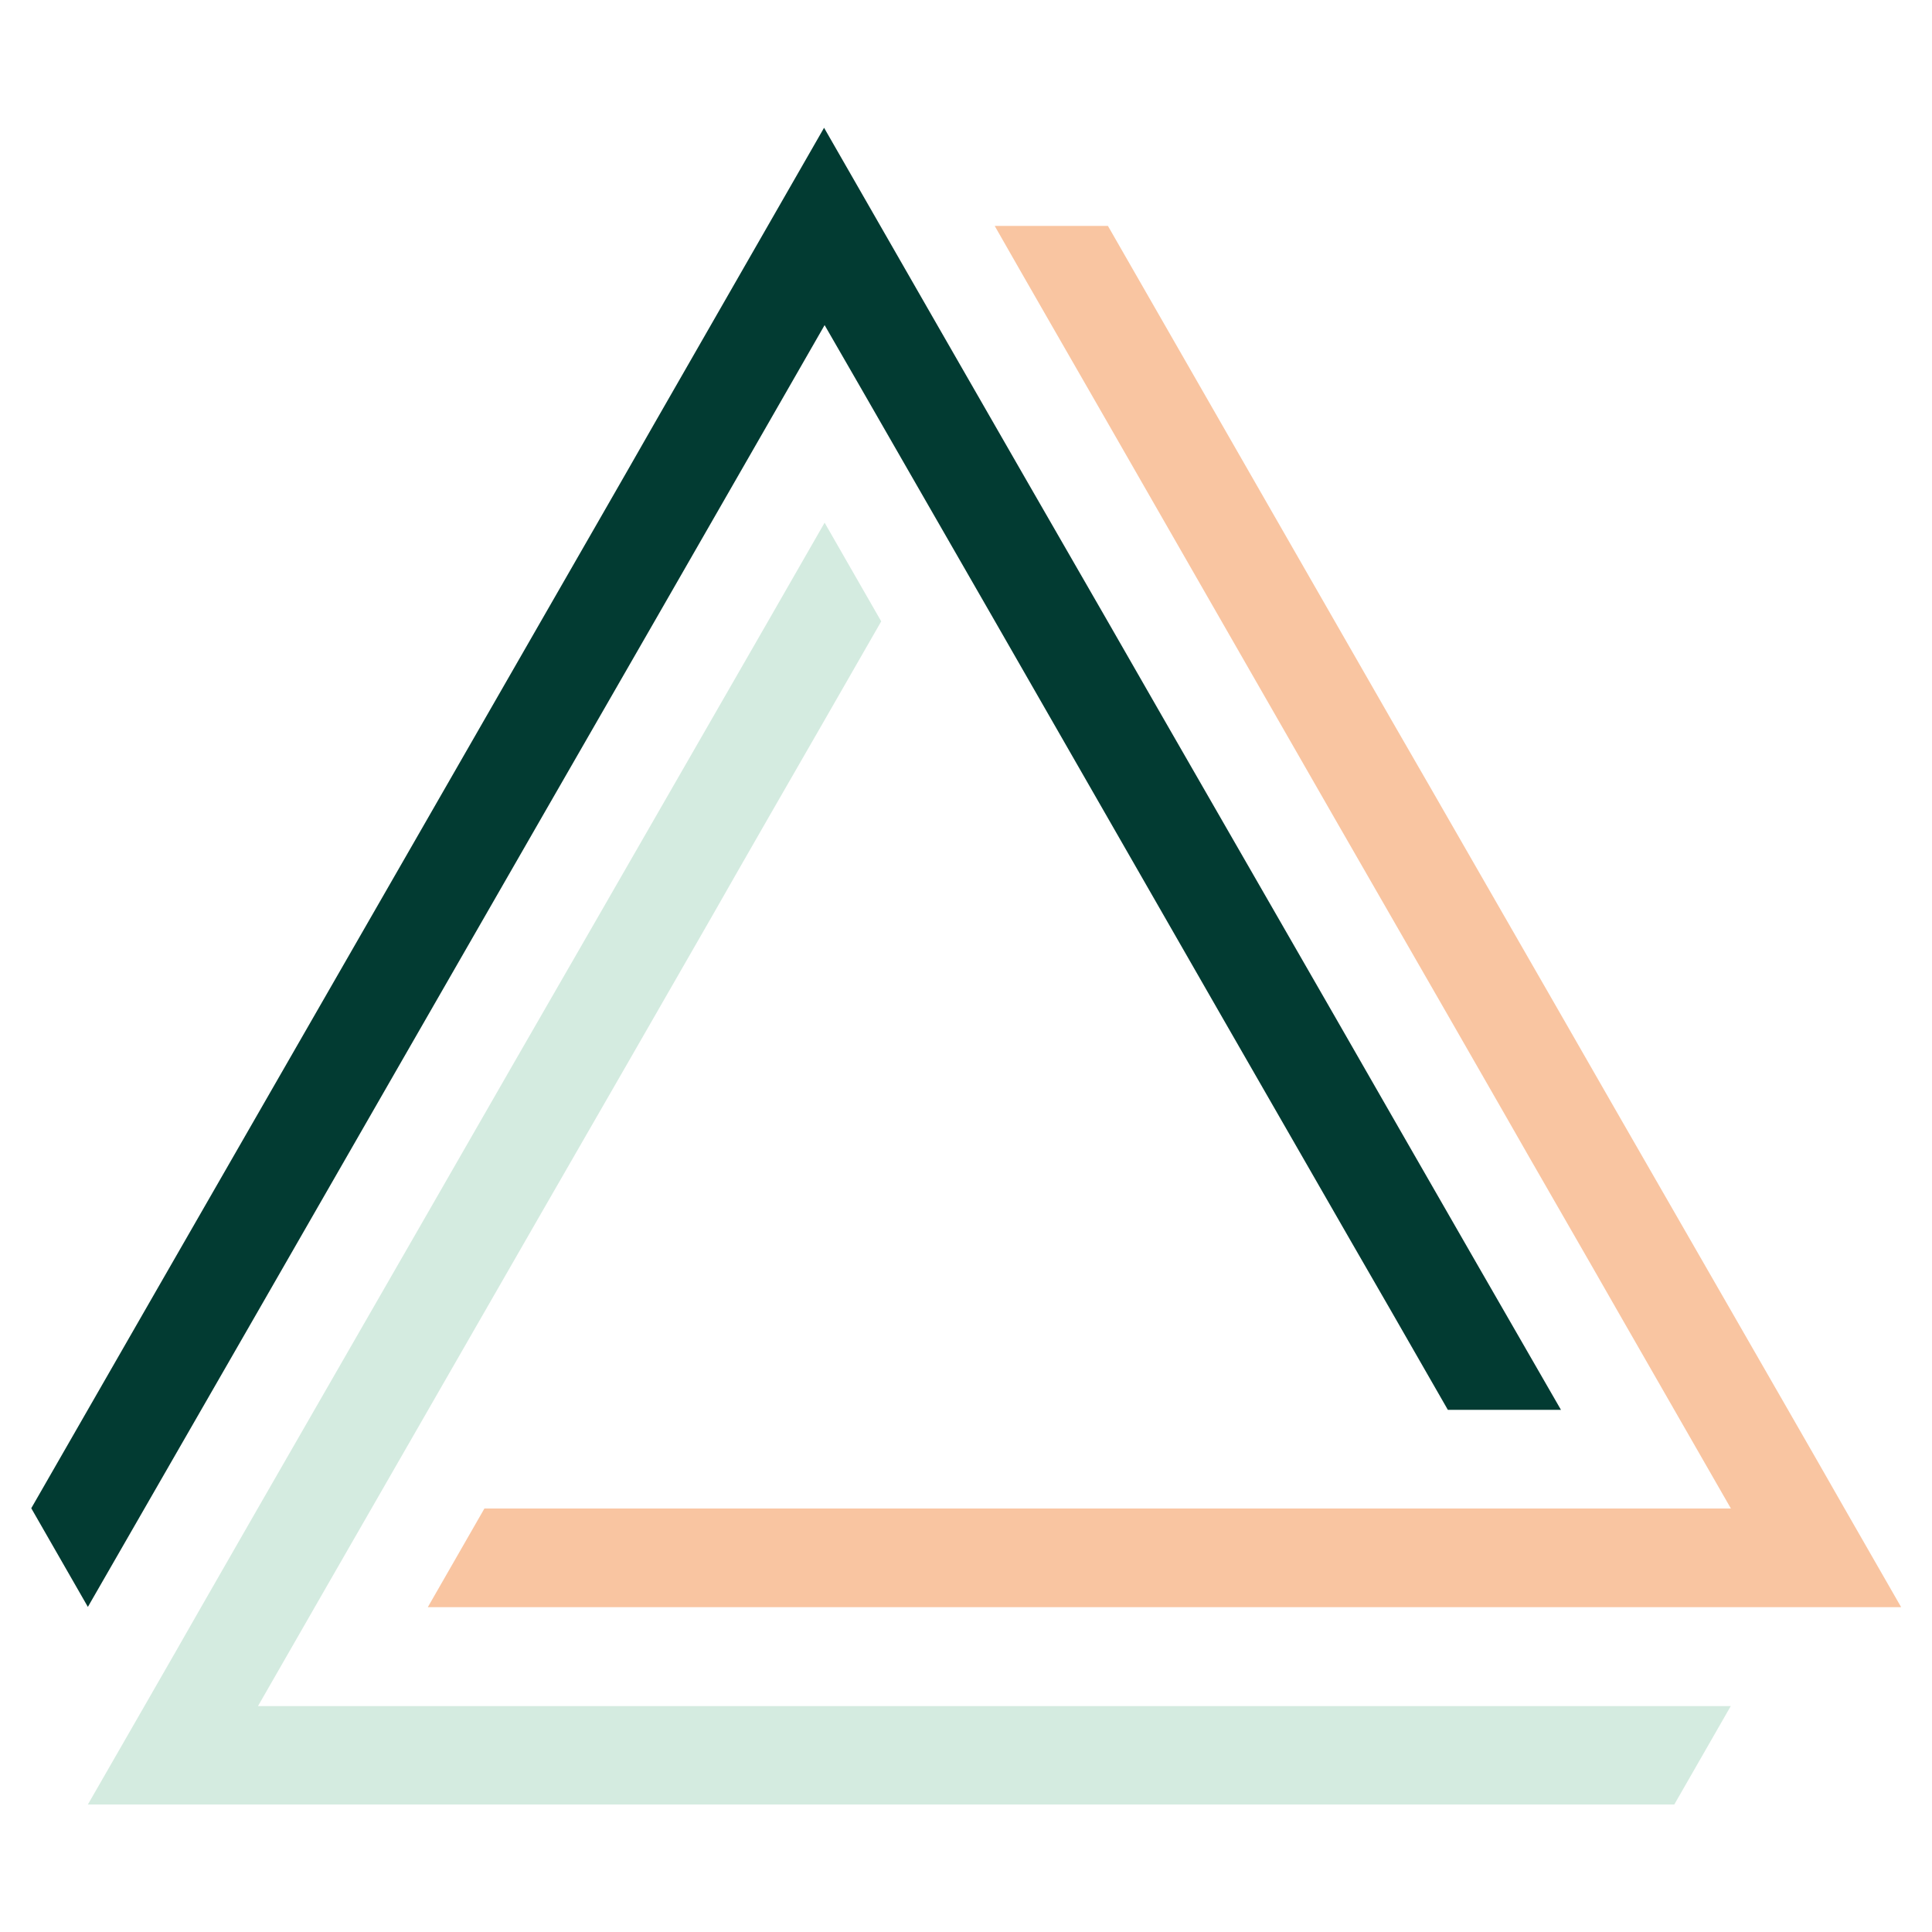 <?xml version="1.0" encoding="UTF-8"?>
<svg data-bbox="1.16 4.74 69.36 62.2" viewBox="0 0 71.67 71.67" xmlns="http://www.w3.org/2000/svg" data-type="color">
    <g>
        <path d="M70.52 59.62H15.87l2.1-3.66h46.24l-2.1-3.66-2.1-3.66c-1.04-1.83-3.16-5.49-4.2-7.32l-2.1-3.66-4.21-7.32-2.1-3.66-2.1-3.66-2.1-3.66-2.1-3.66c-1.05-1.83-3.16-5.49-4.2-7.32h4.2l2.1 3.66 2.1 3.66 4.2 7.32 2.1 3.66c1.88 3.25 4.43 7.71 6.31 10.97l2.1 3.66c1.05 1.82 3.16 5.49 4.21 7.32s3.16 5.49 4.2 7.32l2.1 3.66Z" fill="#f9c5a1" data-color="1"/>
        <path d="m64.21 63.28-2.1 3.66H3.26c1.05-1.83 3.16-5.49 4.2-7.32l2.1-3.66c1.88-3.26 4.43-7.71 6.31-10.97 1.39-2.43 4.96-8.63 6.31-10.97 1.88-3.26 4.43-7.71 6.31-10.97l2.1-3.66 2.1 3.66-2.1 3.66c-1.05 1.82-3.16 5.49-4.2 7.32-1.87 3.26-4.43 7.71-6.31 10.97-3.19 5.56-7.3 12.69-10.51 18.29h54.65Z" fill="#d4ebe0" data-color="2"/>
        <path d="M57.91 52.3h-4.2l-2.1-3.66c-1.88-3.25-4.43-7.71-6.31-10.97l-2.1-3.66-2.1-3.66-2.1-3.66-2.1-3.66c-1.34-2.32-4.92-8.57-6.31-10.97l-2.1 3.66c-2.63 4.59-5.77 10.04-8.41 14.63-2.71 4.71-7.86 13.68-10.51 18.29-1.88 3.26-4.43 7.71-6.31 10.97l-2.1-3.66C7.33 45.2 13.9 33.79 20.07 23.04c1.05-1.83 3.16-5.49 4.2-7.32l2.1-3.66 4.2-7.32 2.1 3.66 2.1 3.66c1.87 3.26 4.43 7.71 6.31 10.97l2.1 3.66c2.35 4.09 6.04 10.49 8.41 14.63 1.87 3.26 4.43 7.71 6.31 10.97v.02Z" fill="#023b32" data-color="3"/>
    </g>
</svg>
